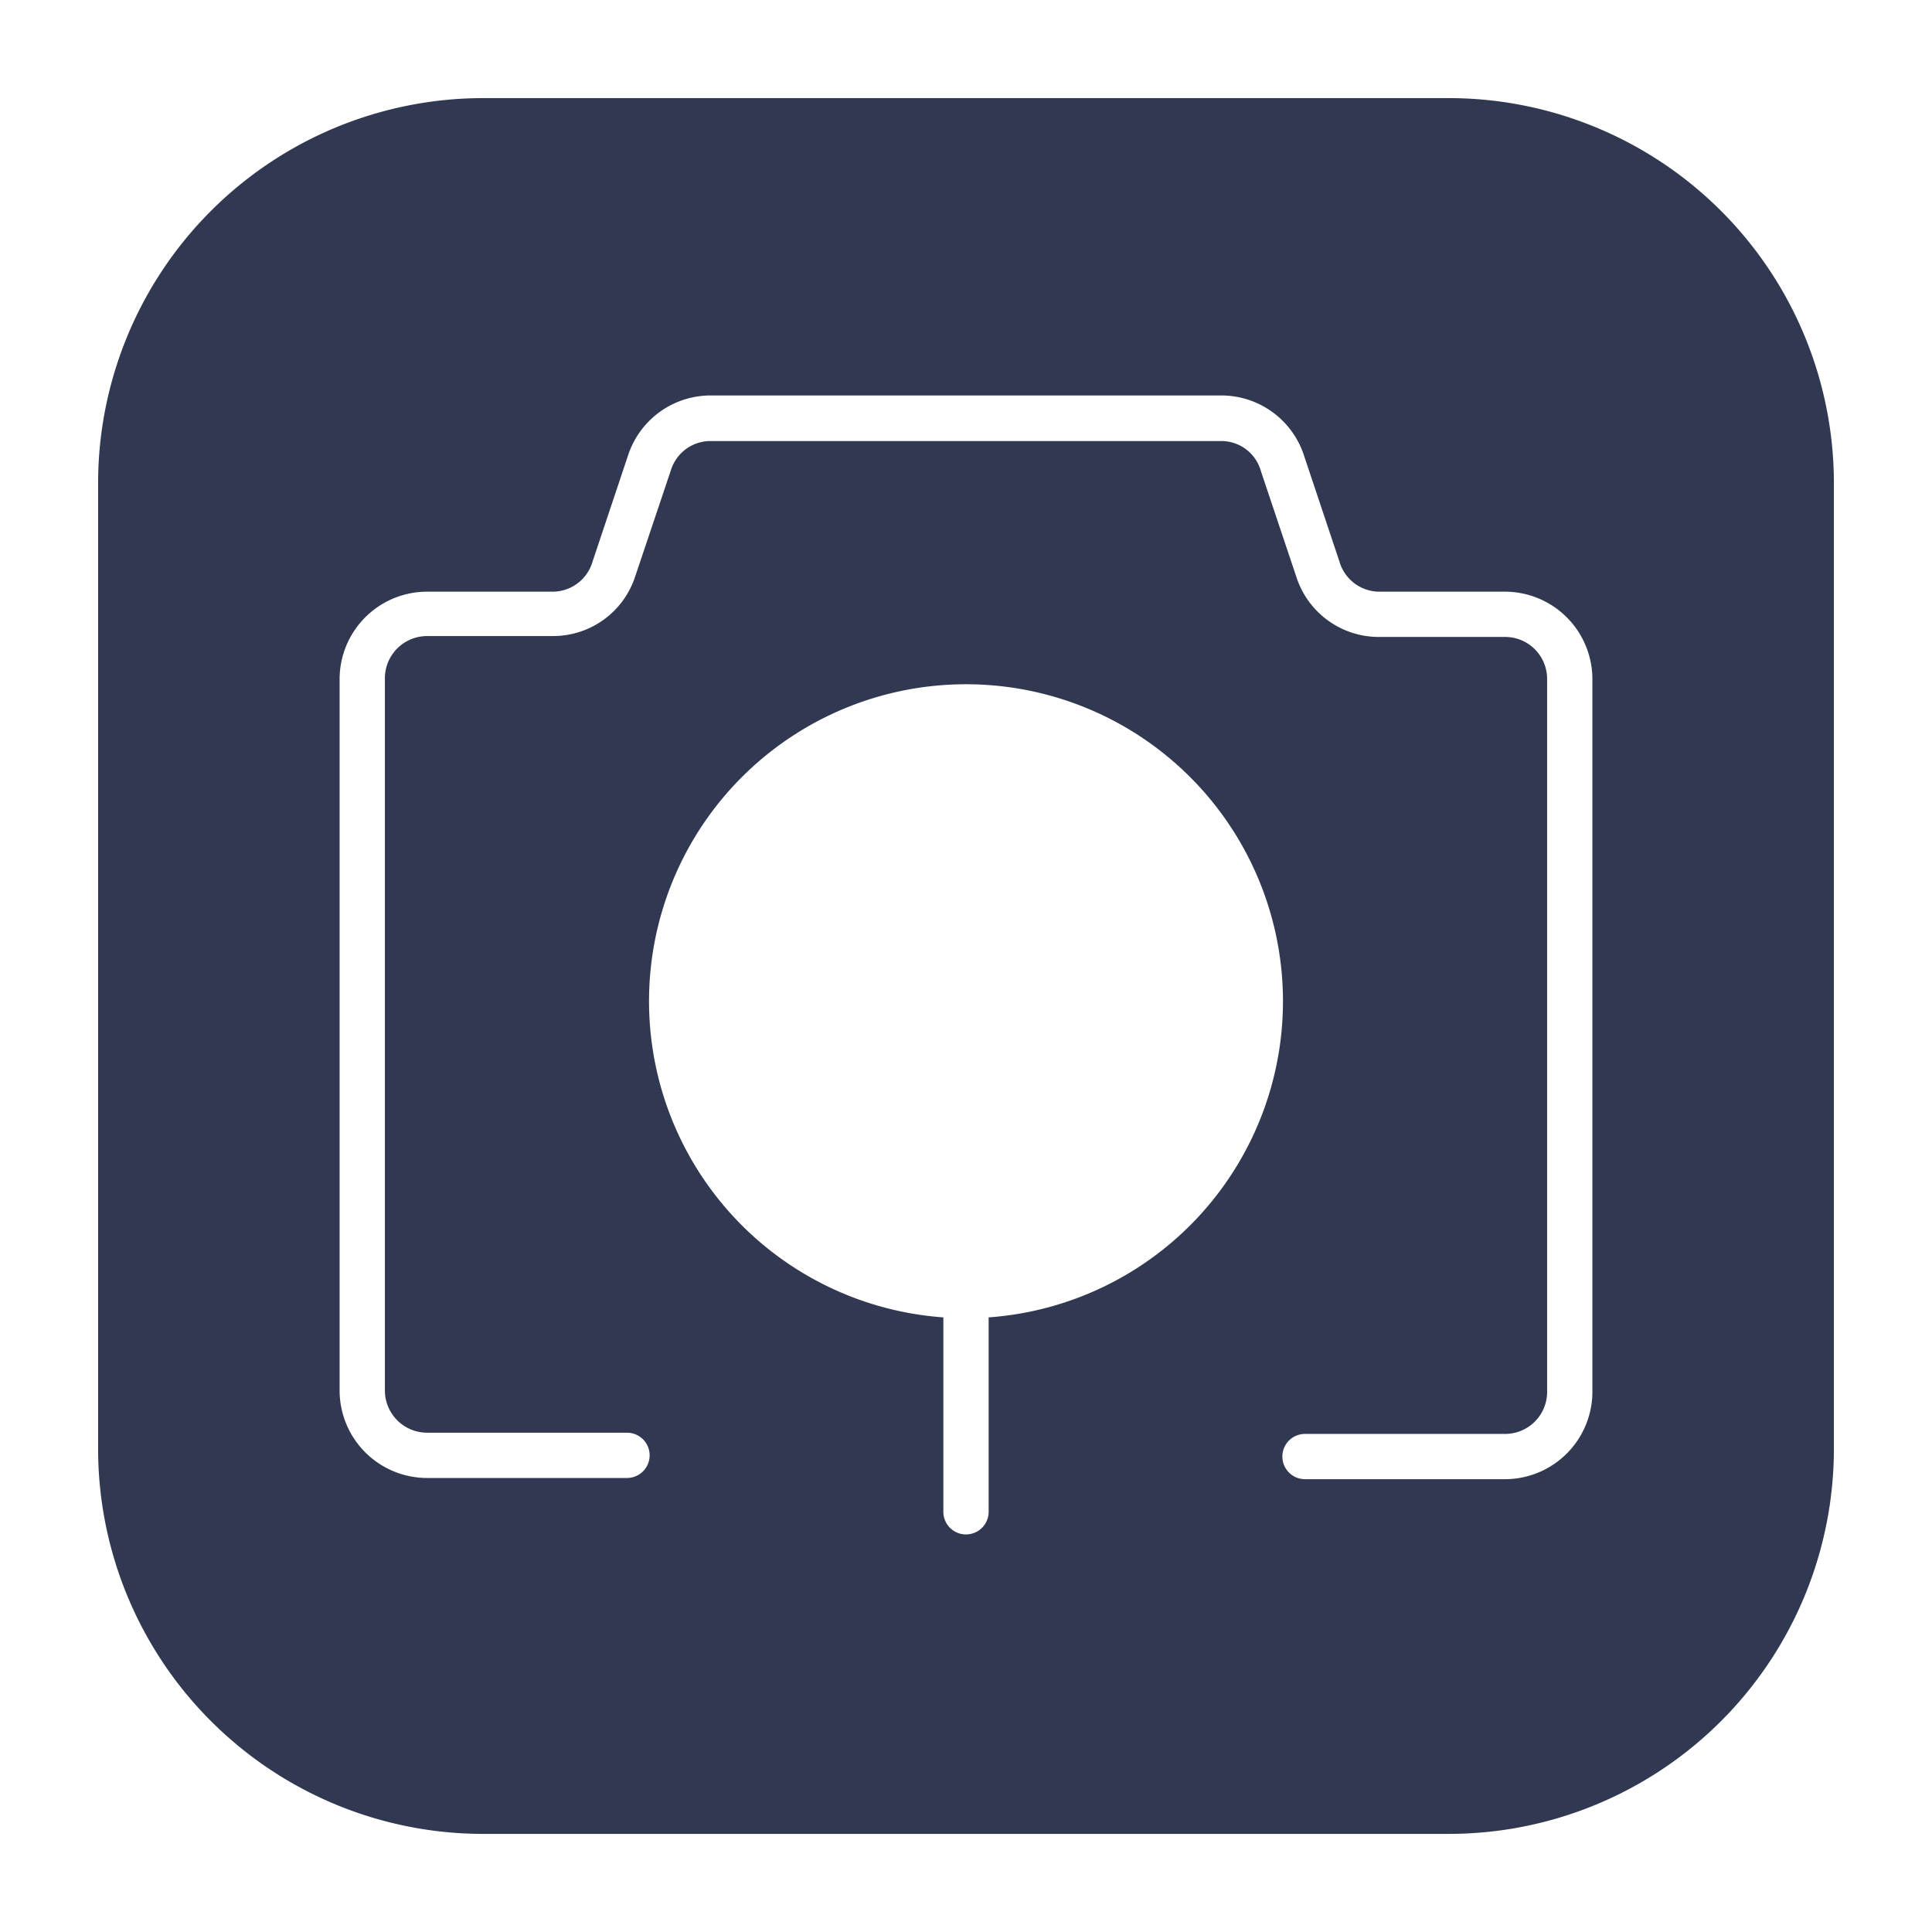 <?xml version="1.0" encoding="UTF-8"?> <svg xmlns="http://www.w3.org/2000/svg" viewBox="0 0 64 64"><g id="Layer_24" data-name="Layer 24"><path d="m48 3.25h-32a12.76 12.76 0 0 0 -12.75 12.75v32a12.76 12.76 0 0 0 12.75 12.75h32a12.76 12.76 0 0 0 12.75-12.75v-32a12.76 12.76 0 0 0 -12.75-12.75zm-15.25 40.39v6.44a.75.75 0 0 1 -1.5 0v-6.44a10.5 10.5 0 1 1 1.5 0zm20 2.43a2.9 2.9 0 0 1 -2.89 2.93h-6.63a.75.75 0 0 1 0-1.5h6.63a1.39 1.39 0 0 0 1.39-1.39v-23.62a1.39 1.39 0 0 0 -1.39-1.39h-4.17a2.87 2.87 0 0 1 -2.75-2l-1.17-3.49a1.36 1.36 0 0 0 -1.31-1h-16.92a1.37 1.37 0 0 0 -1.31.95l-1.18 3.51a2.86 2.86 0 0 1 -2.74 2h-4.17a1.4 1.4 0 0 0 -1.39 1.39v23.61a1.4 1.4 0 0 0 1.39 1.39h6.63a.75.75 0 1 1 0 1.5h-6.63a2.9 2.9 0 0 1 -2.89-2.89v-23.58a2.9 2.9 0 0 1 2.89-2.89h4.17a1.38 1.38 0 0 0 1.32-1l1.17-3.5a2.88 2.88 0 0 1 2.74-2h16.92a2.88 2.88 0 0 1 2.74 2l1.17 3.5a1.38 1.38 0 0 0 1.32 1h4.17a2.9 2.9 0 0 1 2.89 2.89z" fill="#000000" style="fill: rgb(49, 56, 82);"></path></g></svg> 